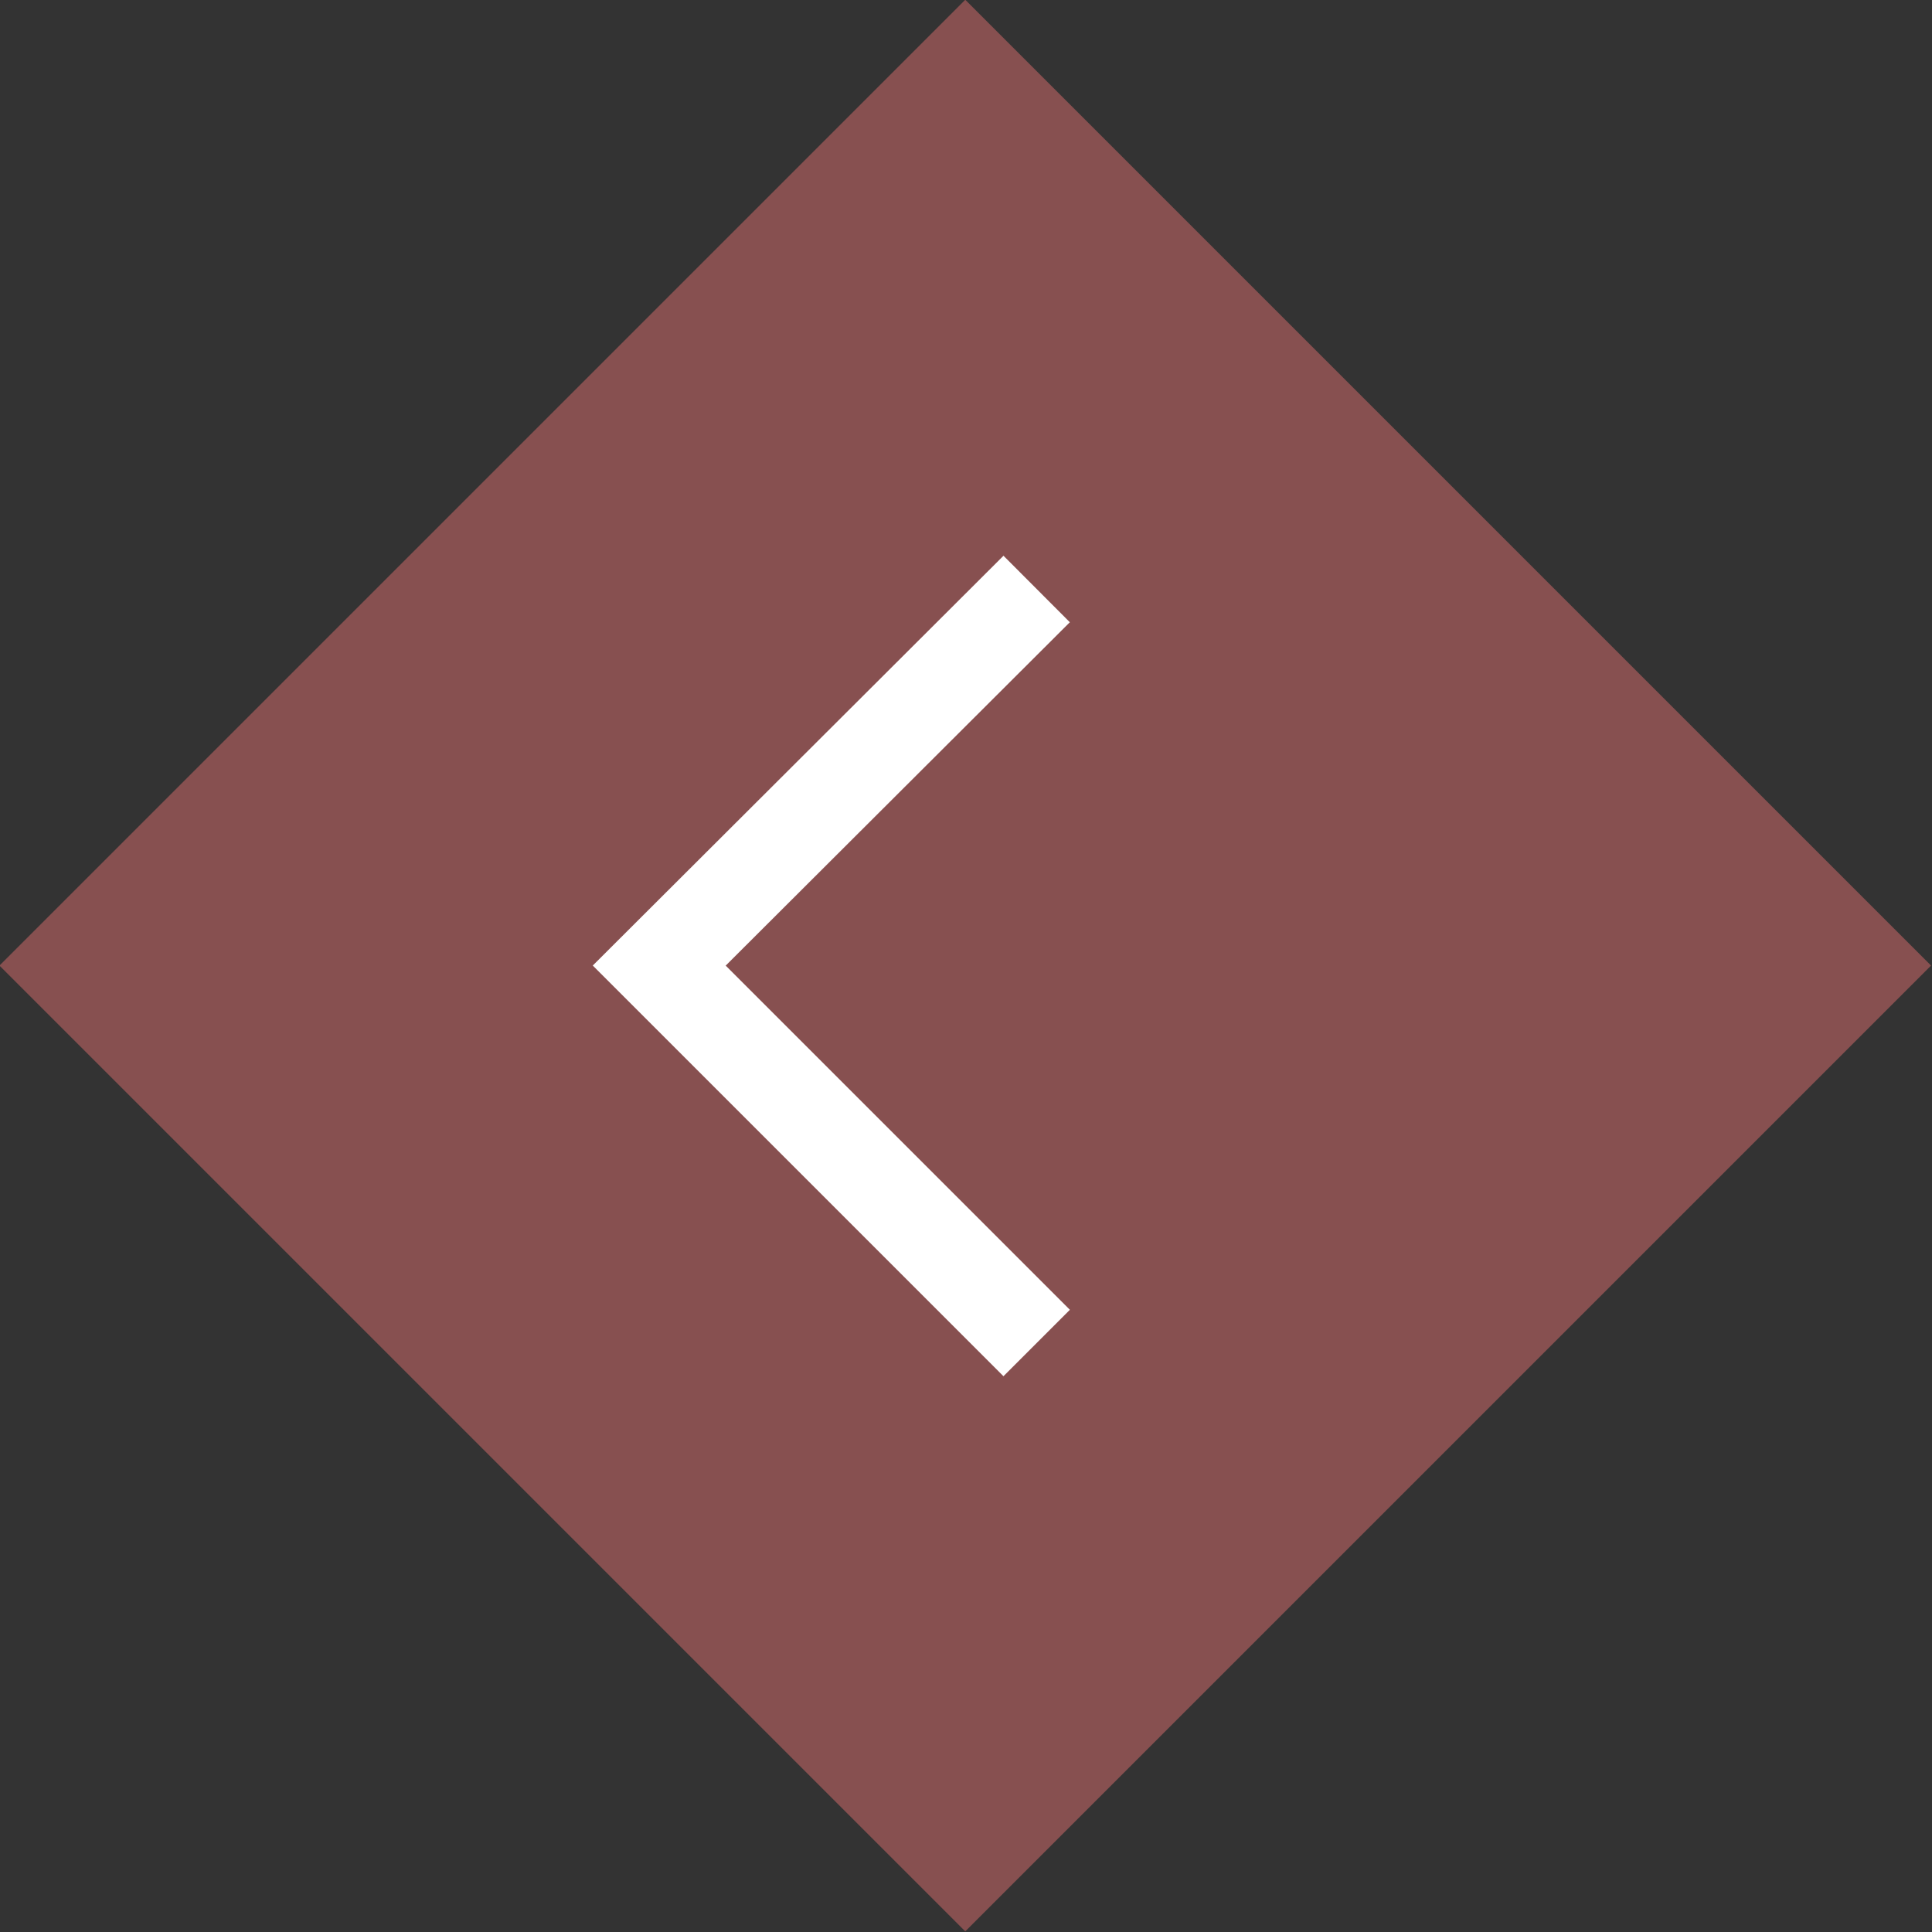 <?xml version="1.0" encoding="UTF-8"?><svg xmlns="http://www.w3.org/2000/svg" width="22.83" height="22.83" viewBox="0 0 22.83 22.83"><rect x="0" y="0" width="22.83" height="22.83" fill="#333333" stroke="none"/><defs><style>.d{fill:#875050;}.e{fill:none;stroke:#fff;stroke-miterlimit:10;stroke-width:1.11px;}</style></defs><g id="a"/><g id="b"><g id="c"><g><rect class="d" x="3.34" y="3.34" width="16.14" height="16.14" transform="translate(-4.73 11.41) rotate(-45)"/><polyline class="e" points="12.25 15.87 7.79 11.41 12.25 6.96"/></g></g></g></svg>